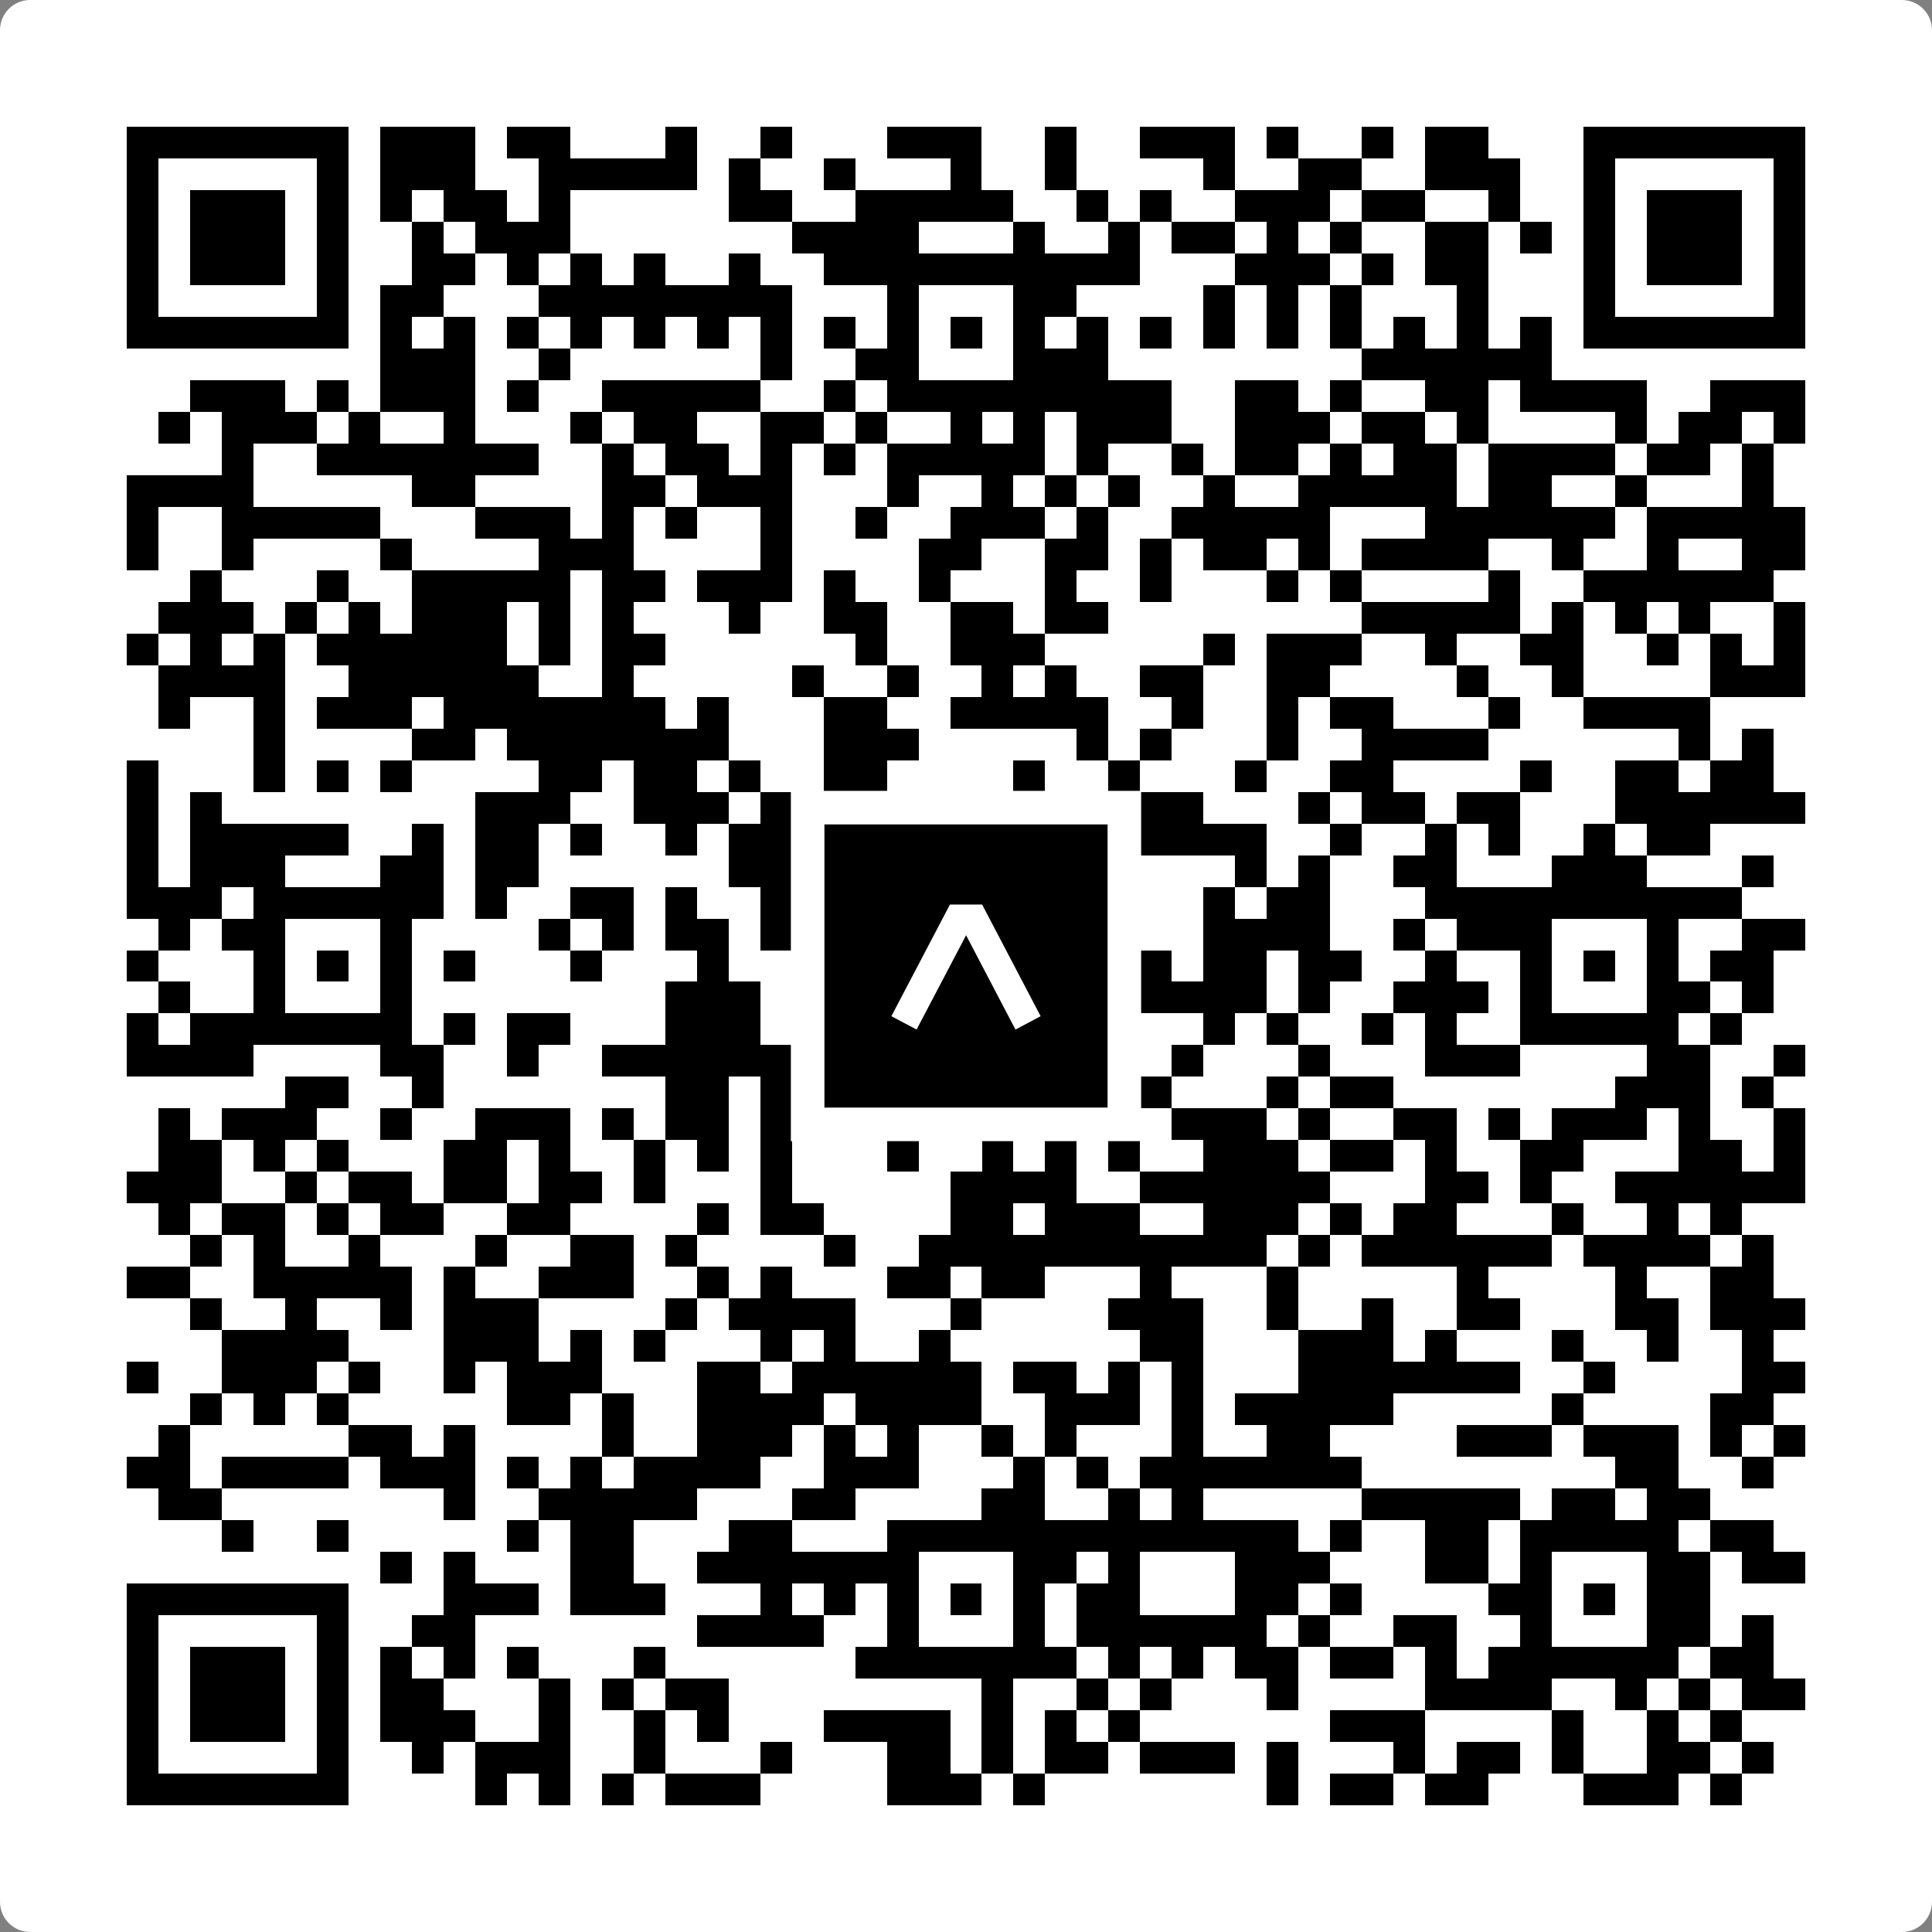 <svg width="512" height="512" viewBox="0 0 512 512" fill="none" xmlns="http://www.w3.org/2000/svg">
    <rect x="0" y="0" width="512" height="512" fill="#808080" stroke="none"/>
    <path d="M0 8C0 3.582 3.582 0 8 0H504C508.418 0 512 3.582 512 8V504C512 508.418 508.418 512 504 512H8C3.582 512 0 508.418 0 504V8Z" fill="white"/>
    <svg xmlns="http://www.w3.org/2000/svg" viewBox="0 0 61 61" shape-rendering="crispEdges" height="512" width="512" x="0" y="0"><path stroke="#000000" d="M4 4.5h7m1 0h3m1 0h2m3 0h1m2 0h1m3 0h3m2 0h1m2 0h3m1 0h1m2 0h1m1 0h2m3 0h7M4 5.5h1m5 0h1m1 0h3m2 0h5m1 0h1m2 0h1m3 0h1m2 0h1m4 0h1m2 0h2m2 0h3m2 0h1m5 0h1M4 6.5h1m1 0h3m1 0h1m1 0h1m1 0h2m1 0h1m5 0h2m2 0h5m2 0h1m1 0h1m2 0h3m1 0h2m2 0h1m2 0h1m1 0h3m1 0h1M4 7.5h1m1 0h3m1 0h1m2 0h1m1 0h3m7 0h4m3 0h1m2 0h1m1 0h2m1 0h1m1 0h1m2 0h2m1 0h1m1 0h1m1 0h3m1 0h1M4 8.5h1m1 0h3m1 0h1m2 0h2m1 0h1m1 0h1m1 0h1m2 0h1m2 0h10m3 0h3m1 0h1m1 0h2m3 0h1m1 0h3m1 0h1M4 9.5h1m5 0h1m1 0h2m3 0h8m3 0h1m3 0h2m4 0h1m1 0h1m1 0h1m3 0h1m3 0h1m5 0h1M4 10.5h7m1 0h1m1 0h1m1 0h1m1 0h1m1 0h1m1 0h1m1 0h1m1 0h1m1 0h1m1 0h1m1 0h1m1 0h1m1 0h1m1 0h1m1 0h1m1 0h1m1 0h1m1 0h1m1 0h1m1 0h7M12 11.5h3m2 0h1m6 0h1m2 0h2m3 0h3m8 0h6M6 12.5h3m1 0h1m1 0h3m1 0h1m2 0h5m2 0h1m1 0h9m2 0h2m1 0h1m2 0h2m1 0h4m2 0h3M5 13.5h1m1 0h3m1 0h1m2 0h1m3 0h1m1 0h2m2 0h2m1 0h1m2 0h1m1 0h1m1 0h3m2 0h3m1 0h2m1 0h1m4 0h1m1 0h2m1 0h1M7 14.5h1m2 0h7m2 0h1m1 0h2m1 0h1m1 0h1m1 0h5m1 0h1m2 0h1m1 0h2m1 0h1m1 0h2m1 0h4m1 0h2m1 0h1M4 15.5h4m5 0h2m4 0h2m1 0h3m3 0h1m2 0h1m1 0h1m1 0h1m2 0h1m2 0h5m1 0h2m2 0h1m3 0h1M4 16.5h1m2 0h5m3 0h3m1 0h1m1 0h1m2 0h1m2 0h1m2 0h3m1 0h1m2 0h5m3 0h6m1 0h5M4 17.5h1m2 0h1m4 0h1m4 0h3m4 0h1m4 0h2m2 0h2m1 0h1m1 0h2m1 0h1m1 0h4m2 0h1m2 0h1m2 0h2M6 18.5h1m3 0h1m2 0h5m1 0h2m1 0h3m1 0h1m2 0h1m3 0h1m2 0h1m3 0h1m1 0h1m4 0h1m2 0h6M5 19.5h3m1 0h1m1 0h1m1 0h3m1 0h1m1 0h1m3 0h1m2 0h2m2 0h2m1 0h2m8 0h5m1 0h1m1 0h1m1 0h1m2 0h1M4 20.5h1m1 0h1m1 0h1m1 0h6m1 0h1m1 0h2m6 0h1m2 0h3m5 0h1m1 0h3m2 0h1m2 0h2m2 0h1m1 0h1m1 0h1M5 21.5h4m2 0h6m2 0h1m5 0h1m2 0h1m2 0h1m1 0h1m2 0h2m2 0h2m4 0h1m2 0h1m4 0h3M5 22.5h1m2 0h1m1 0h3m1 0h7m1 0h1m3 0h2m2 0h5m2 0h1m2 0h1m1 0h2m3 0h1m2 0h4M8 23.5h1m4 0h2m1 0h7m3 0h3m5 0h1m1 0h1m3 0h1m2 0h4m6 0h1m1 0h1M4 24.5h1m3 0h1m1 0h1m1 0h1m4 0h2m1 0h2m1 0h1m2 0h2m4 0h1m2 0h1m3 0h1m2 0h2m4 0h1m2 0h2m1 0h2M4 25.5h1m1 0h1m8 0h3m2 0h3m1 0h2m1 0h2m1 0h1m1 0h1m2 0h3m3 0h1m1 0h2m1 0h2m3 0h6M4 26.5h1m1 0h5m2 0h1m1 0h2m1 0h1m2 0h1m1 0h2m3 0h2m1 0h1m2 0h1m1 0h4m2 0h1m2 0h1m1 0h1m2 0h1m1 0h2M4 27.5h1m1 0h3m3 0h2m1 0h2m6 0h5m1 0h2m2 0h2m4 0h1m1 0h1m2 0h2m3 0h3m3 0h1M4 28.5h3m1 0h6m1 0h1m2 0h2m1 0h1m2 0h1m2 0h7m4 0h1m1 0h2m3 0h10M5 29.5h1m1 0h2m3 0h1m4 0h1m1 0h1m1 0h2m1 0h1m3 0h1m3 0h2m4 0h4m2 0h1m1 0h3m3 0h1m2 0h2M4 30.5h1m3 0h1m1 0h1m1 0h1m1 0h1m3 0h1m3 0h1m2 0h4m1 0h1m1 0h2m2 0h1m1 0h2m1 0h2m2 0h1m2 0h1m1 0h1m1 0h1m1 0h2M5 31.5h1m2 0h1m3 0h1m8 0h3m2 0h1m1 0h1m3 0h1m1 0h1m1 0h4m1 0h1m2 0h3m1 0h1m3 0h2m1 0h1M4 32.5h1m1 0h7m1 0h1m1 0h2m3 0h3m1 0h11m2 0h1m1 0h1m2 0h1m1 0h1m2 0h5m1 0h1M4 33.5h4m4 0h2m2 0h1m2 0h6m1 0h1m3 0h1m1 0h1m4 0h1m3 0h1m3 0h3m4 0h2m2 0h1M9 34.5h2m2 0h1m7 0h2m1 0h1m3 0h1m1 0h2m1 0h4m3 0h1m1 0h2m7 0h3m1 0h1M5 35.5h1m1 0h3m2 0h1m2 0h3m1 0h1m1 0h2m1 0h1m1 0h6m1 0h3m1 0h3m1 0h1m2 0h2m1 0h1m1 0h3m1 0h1m2 0h1M5 36.5h2m1 0h1m1 0h1m3 0h2m1 0h1m2 0h1m1 0h1m1 0h1m3 0h1m2 0h1m1 0h1m1 0h1m2 0h3m1 0h2m1 0h1m2 0h2m3 0h2m1 0h1M4 37.5h3m2 0h1m1 0h2m1 0h2m1 0h2m1 0h1m3 0h1m5 0h4m2 0h6m3 0h2m1 0h1m2 0h6M5 38.5h1m1 0h2m1 0h1m1 0h2m2 0h2m4 0h1m1 0h2m4 0h2m1 0h3m2 0h3m1 0h1m1 0h2m3 0h1m2 0h1m1 0h1M6 39.5h1m1 0h1m2 0h1m3 0h1m2 0h2m1 0h1m4 0h1m2 0h11m1 0h1m1 0h6m1 0h4m1 0h1M4 40.5h2m2 0h5m1 0h1m2 0h3m2 0h1m1 0h1m3 0h2m1 0h2m3 0h1m3 0h1m5 0h1m4 0h1m2 0h2M6 41.5h1m2 0h1m2 0h1m1 0h3m4 0h1m1 0h4m3 0h1m4 0h3m2 0h1m2 0h1m2 0h2m3 0h2m1 0h3M7 42.5h4m3 0h3m1 0h1m1 0h1m3 0h1m1 0h1m2 0h1m6 0h2m3 0h3m1 0h1m3 0h1m2 0h1m2 0h1M4 43.5h1m2 0h3m1 0h1m2 0h1m1 0h3m3 0h2m1 0h6m1 0h2m1 0h1m1 0h1m3 0h7m2 0h1m4 0h2M6 44.5h1m1 0h1m1 0h1m5 0h2m1 0h1m2 0h4m1 0h4m2 0h3m1 0h1m1 0h5m5 0h1m4 0h2M5 45.5h1m5 0h2m1 0h1m4 0h1m2 0h3m1 0h1m1 0h1m2 0h1m1 0h1m3 0h1m2 0h2m4 0h3m1 0h3m1 0h1m1 0h1M4 46.5h2m1 0h4m1 0h3m1 0h1m1 0h1m1 0h4m2 0h3m3 0h1m1 0h1m1 0h7m8 0h2m2 0h1M5 47.5h2m7 0h1m2 0h5m3 0h2m4 0h2m2 0h1m1 0h1m5 0h5m1 0h2m1 0h2M7 48.5h1m2 0h1m5 0h1m1 0h2m3 0h2m3 0h13m1 0h1m2 0h2m1 0h5m1 0h2M12 49.5h1m1 0h1m3 0h2m2 0h7m3 0h2m1 0h1m3 0h3m3 0h2m1 0h1m3 0h2m1 0h2M4 50.5h7m3 0h3m1 0h3m3 0h1m1 0h1m1 0h1m1 0h1m1 0h1m1 0h2m3 0h2m1 0h1m4 0h2m1 0h1m1 0h2M4 51.5h1m5 0h1m2 0h2m7 0h4m2 0h1m3 0h1m1 0h6m1 0h1m2 0h2m2 0h1m3 0h2m1 0h1M4 52.5h1m1 0h3m1 0h1m1 0h1m1 0h1m1 0h1m3 0h1m6 0h7m1 0h1m1 0h1m1 0h2m1 0h2m1 0h1m1 0h6m1 0h2M4 53.5h1m1 0h3m1 0h1m1 0h2m3 0h1m1 0h1m1 0h2m8 0h1m2 0h1m1 0h1m3 0h1m4 0h4m2 0h1m1 0h1m1 0h2M4 54.5h1m1 0h3m1 0h1m1 0h3m2 0h1m2 0h1m1 0h1m3 0h4m1 0h1m1 0h1m1 0h1m6 0h3m4 0h1m2 0h1m1 0h1M4 55.5h1m5 0h1m2 0h1m1 0h3m2 0h1m3 0h1m3 0h2m1 0h1m1 0h2m1 0h3m1 0h1m3 0h1m1 0h2m1 0h1m2 0h2m1 0h1M4 56.5h7m4 0h1m1 0h1m1 0h1m1 0h3m4 0h3m1 0h1m7 0h1m1 0h2m1 0h2m3 0h3m1 0h1"/></svg>

    <rect x="214.033" y="214.033" width="83.934" height="83.934" fill="black" stroke="white" stroke-width="8.893"/>
    <svg x="214.033" y="214.033" width="83.934" height="83.934" viewBox="0 0 116 116" fill="none" xmlns="http://www.w3.org/2000/svg">
      <path d="M63.911 35.496L52.114 35.496L30.667 76.393L39.902 81.271L58.033 46.739L76.117 81.283L85.333 76.385L63.911 35.496Z" fill="white"/>
    </svg>
  </svg>